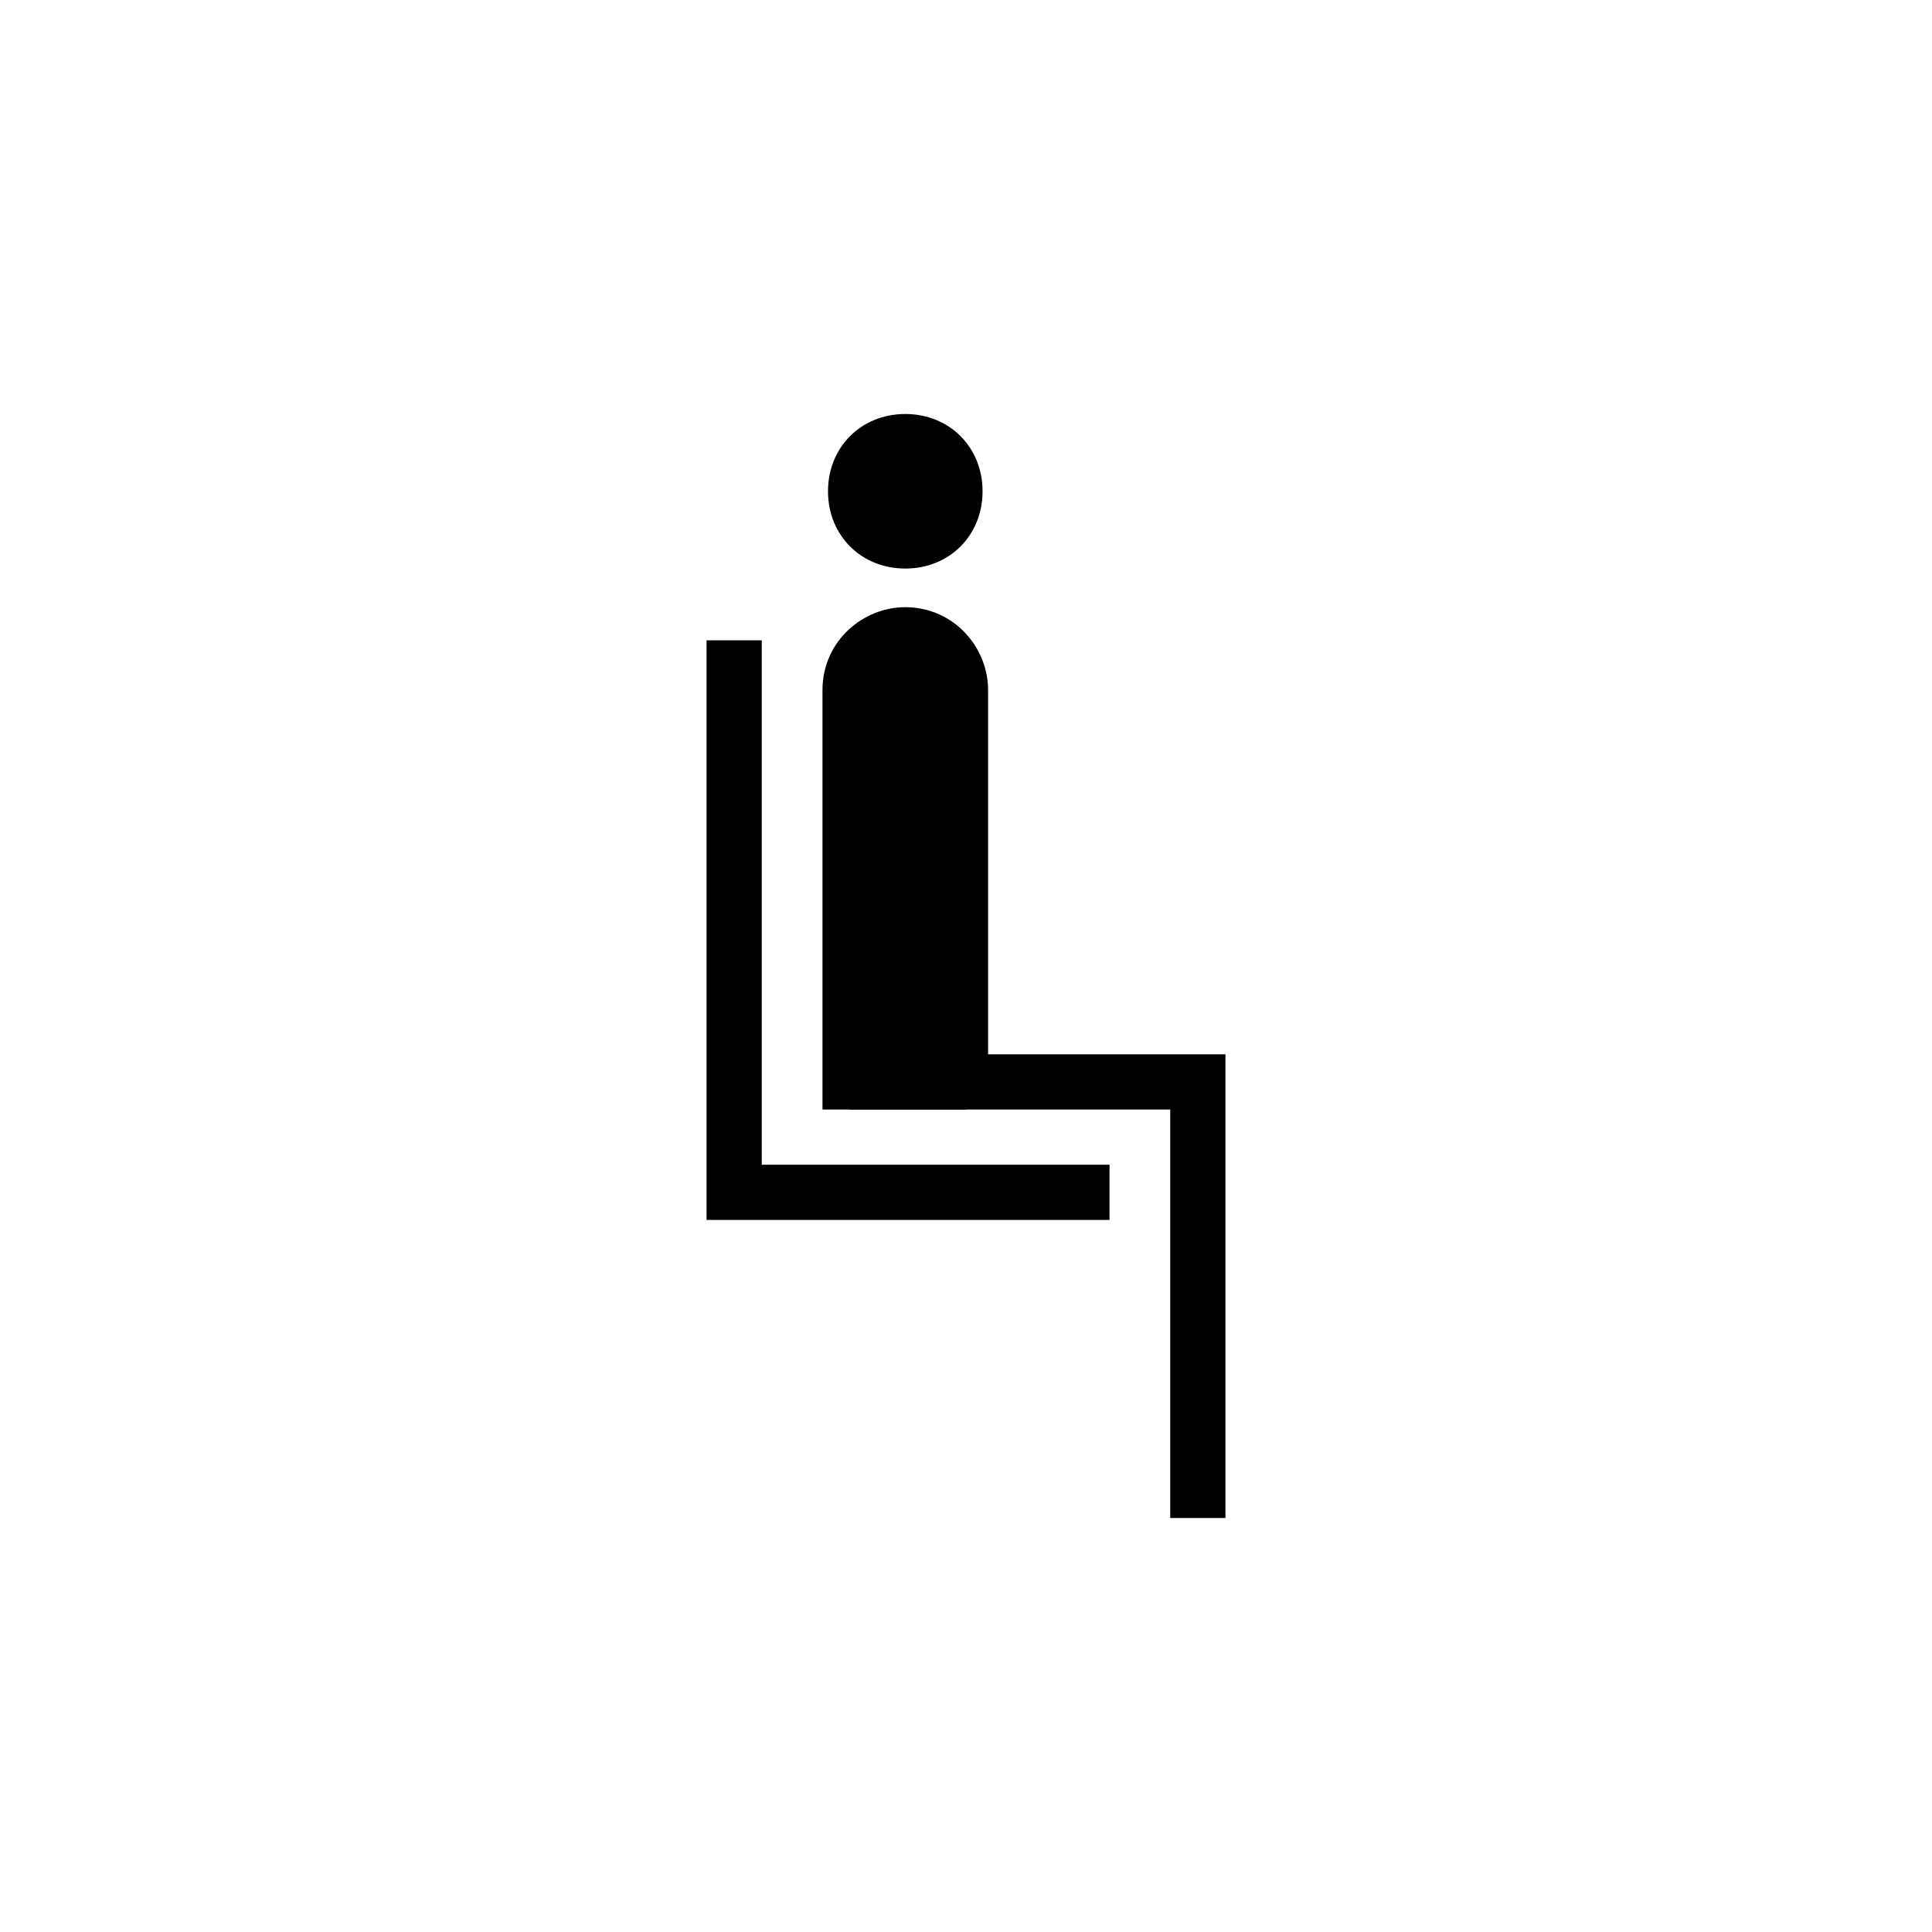 <?xml version="1.0" encoding="utf-8"?>
<!-- Generator: Adobe Illustrator 25.4.1, SVG Export Plug-In . SVG Version: 6.00 Build 0)  -->
<svg version="1.1" id="Layer_1" xmlns="http://www.w3.org/2000/svg" xmlns:xlink="http://www.w3.org/1999/xlink" x="0px" y="0px"
	 width="35px" height="35px" viewBox="0 0 35 35" style="enable-background:new 0 0 35 35;" xml:space="preserve">
<style type="text/css">
	.st0{fill:none;stroke:#000000;stroke-miterlimit:10;}
	.st1{stroke:#000000;stroke-miterlimit:10;}
</style>
<g>
	<path class="st0" d="M20.1,21.6h-6.8v-10"/>
	<path class="st0" d="M15.4,19.6h6.3v7.9"/>
	<path class="st1" d="M17.5,19.6h-2.1v-7.1c0-0.6,0.5-1,1-1c0.6,0,1,0.5,1,1v7.1H17.5z"/>
	<path d="M16.4,10.3c0.8,0,1.4-0.6,1.4-1.4c0-0.8-0.6-1.4-1.4-1.4c-0.8,0-1.4,0.6-1.4,1.4C15,9.7,15.6,10.3,16.4,10.3z"/>
</g>
</svg>
